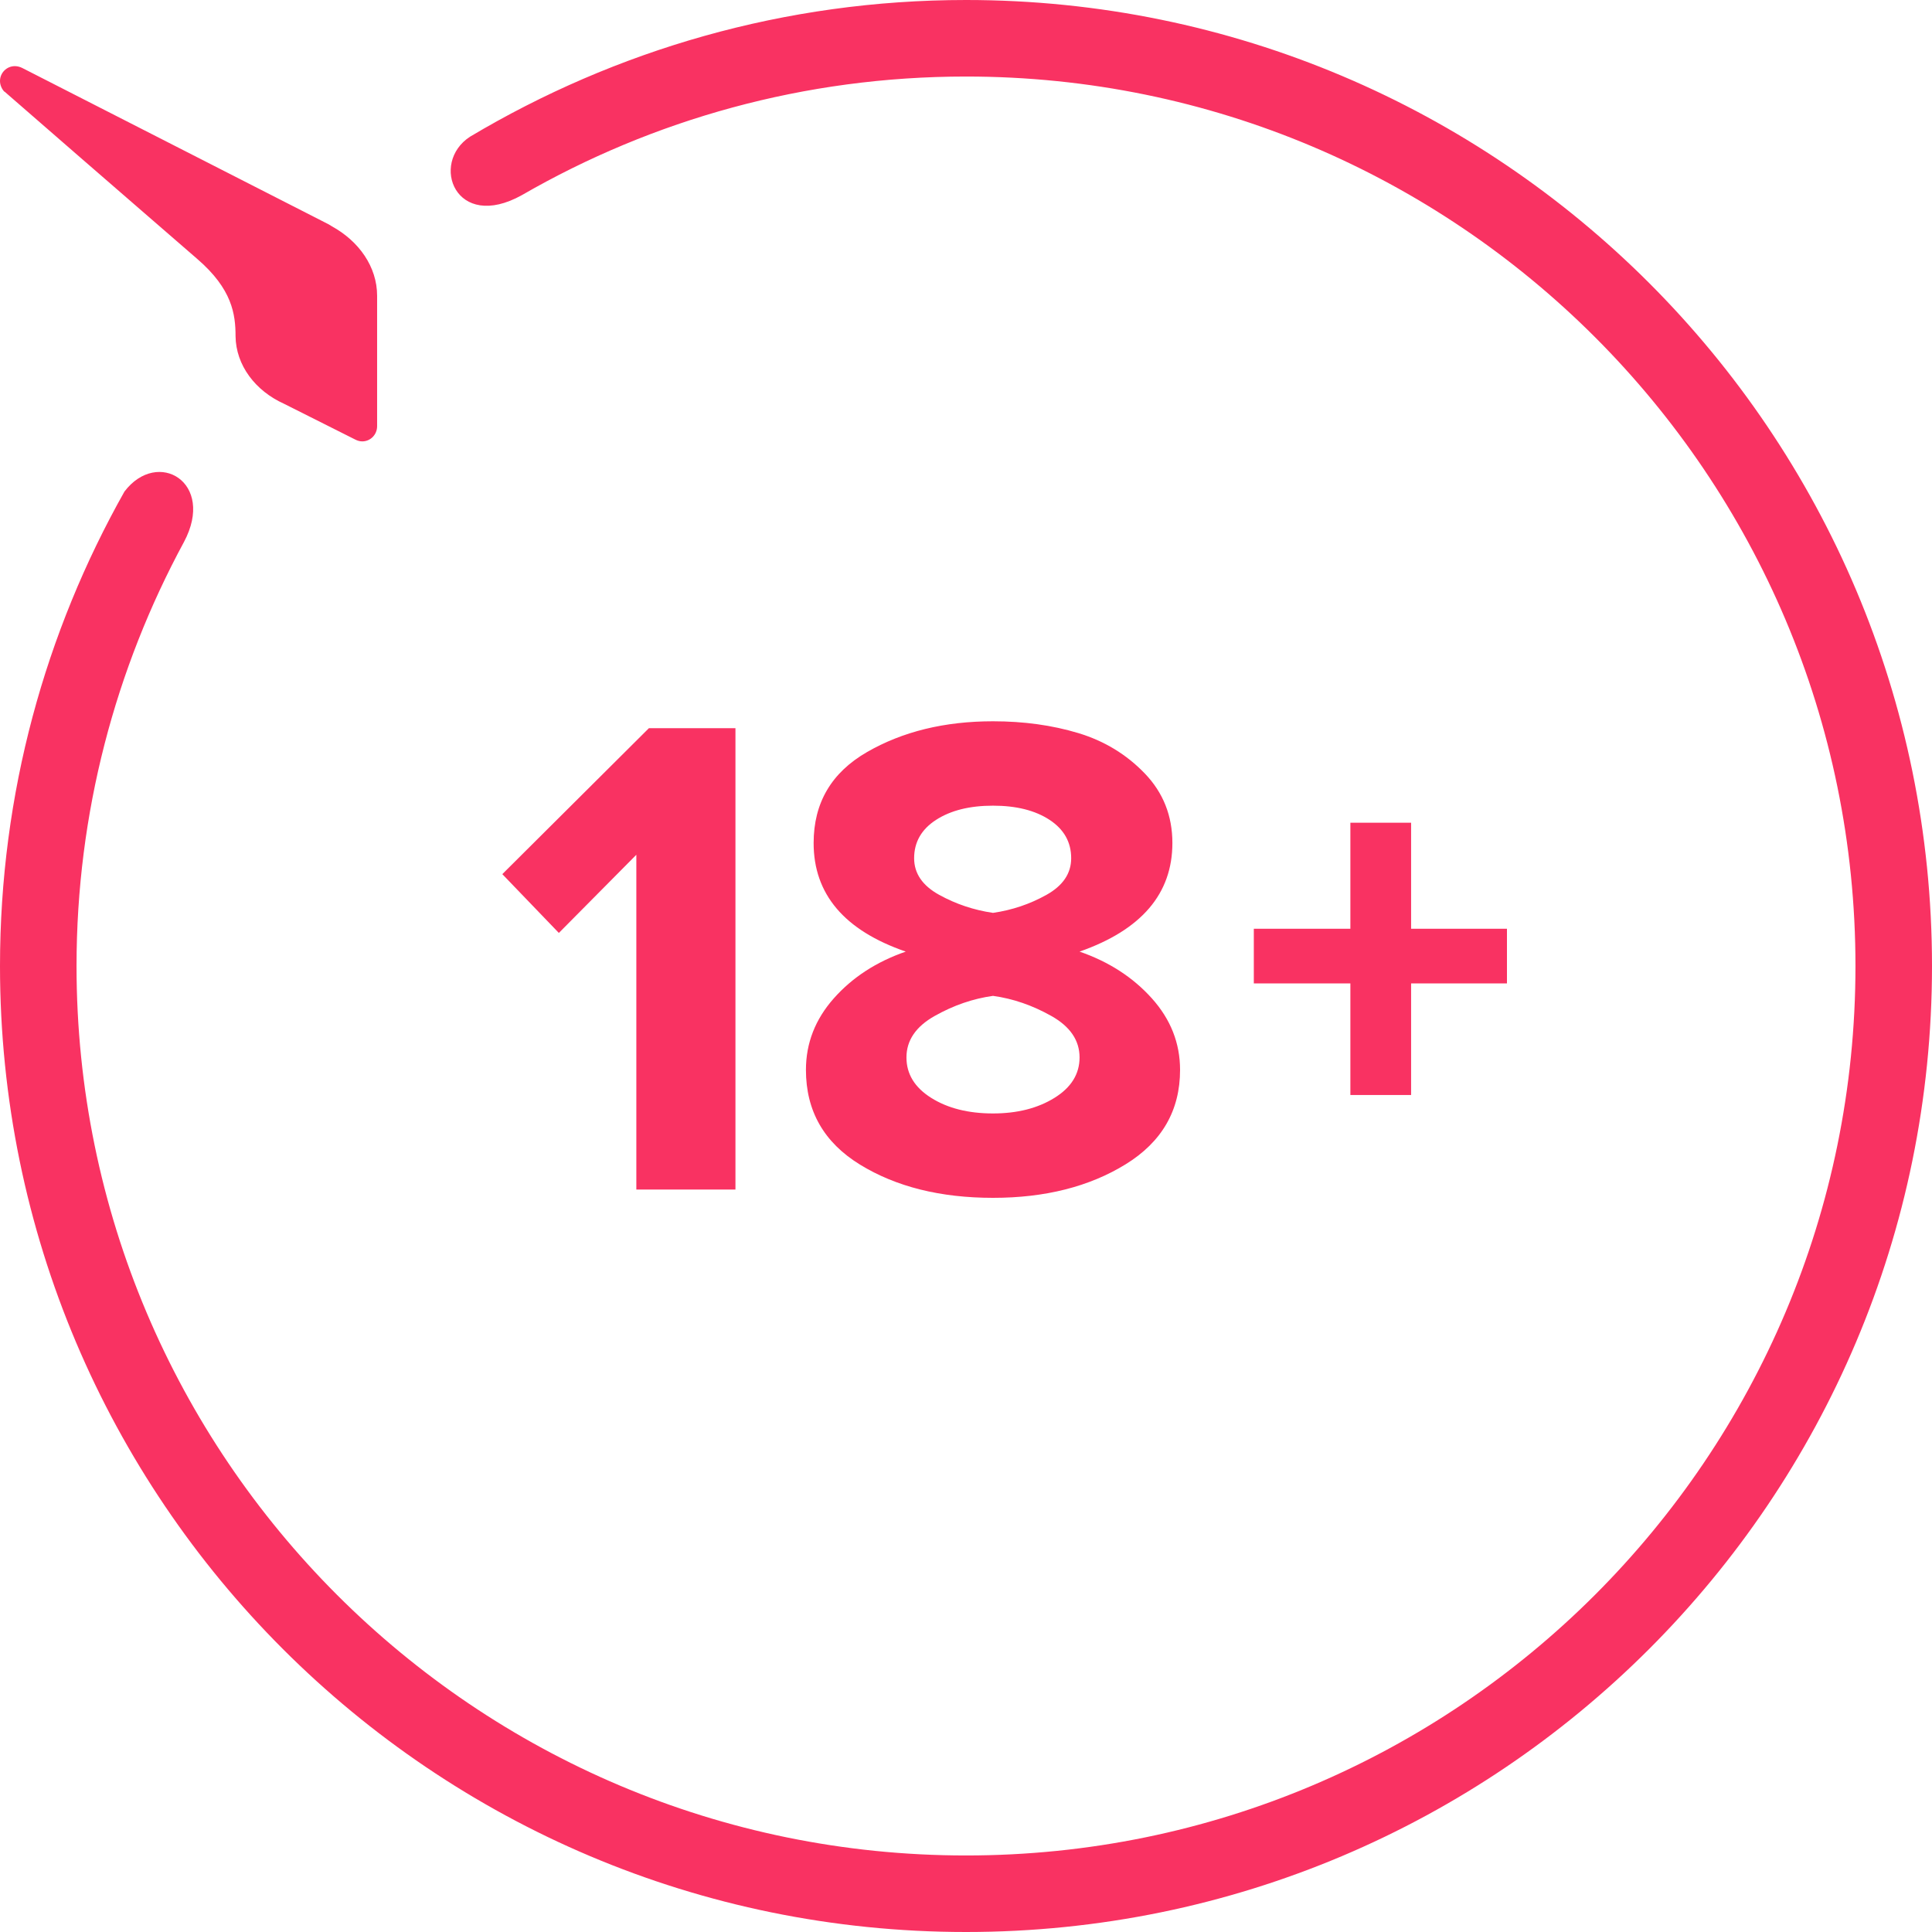 <svg xmlns="http://www.w3.org/2000/svg"
     width="150"
     height="150"
     viewBox="0 0 150 150"
     fill="#F93262"
>
    <path d="M75,150 C33.577,150 0,116.423 0,75 C0,61.615 3.519,49.067 9.663,38.163 C12.231,34.788 16.76,37.442 14.279,42.087 C8.971,51.894 5.942,63.115 5.942,75 C5.942,113.135 36.865,144.058 75,144.058 C113.135,144.058 144.058,113.135 144.058,75 C144.058,36.865 113.135,5.942 75,5.942 C62.452,5.942 50.683,9.288 40.529,15.144 C35.365,18.029 33.346,12.663 36.49,10.615 C47.769,3.894 60.923,0 75,0 C116.423,0 150,33.577 150,75 C150,116.423 116.423,150 75,150 Z M29.279,33.087 C29.279,33.115 29.279,33.115 29.279,33.087 C29.279,33.75 28.76,34.269 28.125,34.269 C27.923,34.269 27.75,34.212 27.577,34.125 L22.067,31.356 C19.817,30.346 18.317,28.356 18.288,26.106 C18.288,24.404 18.029,22.442 15.317,20.106 C9.981,15.49 1.356,7.99 0.433,7.183 C0.404,7.154 0.404,7.154 0.375,7.125 C0.346,7.125 0.346,7.125 0.346,7.125 C0.144,6.923 0,6.606 0,6.288 C0,5.654 0.519,5.135 1.154,5.135 C1.356,5.135 1.558,5.192 1.731,5.279 L25.471,17.394 C25.529,17.423 25.615,17.481 25.673,17.51 L25.76,17.567 C27.865,18.721 29.279,20.712 29.279,22.962 C29.279,22.99 29.279,22.99 29.279,23.019 C29.279,23.019 29.279,26.769 29.279,29.712 C29.279,31.933 29.279,32.913 29.279,33.087 Z M57.1,92.356 L49.405,92.356 L49.405,66.364 L43.39,72.433 L39,67.868 L50.38,56.537 L57.1,56.537 L57.1,92.356 Z M77.097,93 C73.014,93 69.573,92.141 66.773,90.422 C63.973,88.704 62.573,86.252 62.573,83.065 C62.573,80.989 63.296,79.136 64.741,77.507 C66.186,75.878 68.047,74.67 70.323,73.882 C65.554,72.236 63.17,69.425 63.17,65.451 C63.17,62.337 64.551,59.983 67.315,58.39 C70.079,56.797 73.339,56 77.097,56 C79.481,56 81.685,56.304 83.708,56.913 C85.731,57.522 87.456,58.569 88.884,60.054 C90.311,61.54 91.024,63.339 91.024,65.451 C91.024,69.389 88.622,72.2 83.817,73.882 C86.093,74.67 87.962,75.878 89.425,77.507 C90.889,79.136 91.62,80.989 91.62,83.065 C91.62,86.216 90.211,88.659 87.393,90.396 C84.575,92.132 81.143,93 77.097,93 Z M77.097,70.875 C78.578,70.66 79.96,70.195 81.242,69.479 C82.525,68.763 83.166,67.814 83.166,66.633 C83.166,65.38 82.606,64.386 81.486,63.652 C80.366,62.918 78.903,62.552 77.097,62.552 C75.29,62.552 73.818,62.918 72.68,63.652 C71.542,64.386 70.973,65.38 70.973,66.633 C70.973,67.814 71.623,68.763 72.924,69.479 C74.225,70.195 75.616,70.66 77.097,70.875 Z M77.097,86.448 C78.975,86.448 80.565,86.046 81.866,85.24 C83.166,84.435 83.817,83.388 83.817,82.099 C83.817,80.774 83.085,79.7 81.622,78.877 C80.159,78.053 78.65,77.534 77.097,77.319 C75.543,77.534 74.035,78.053 72.572,78.877 C71.109,79.7 70.377,80.774 70.377,82.099 C70.377,83.388 71.018,84.435 72.301,85.24 C73.583,86.046 75.182,86.448 77.097,86.448 Z M117,76.353 L109.558,76.353 L109.558,85.016 L104.843,85.016 L104.843,76.353 L97.346,76.353 L97.346,72.11 L104.843,72.11 L104.843,63.876 L109.558,63.876 L109.558,72.11 L117,72.11 L117,76.353 Z"/>
</svg>
